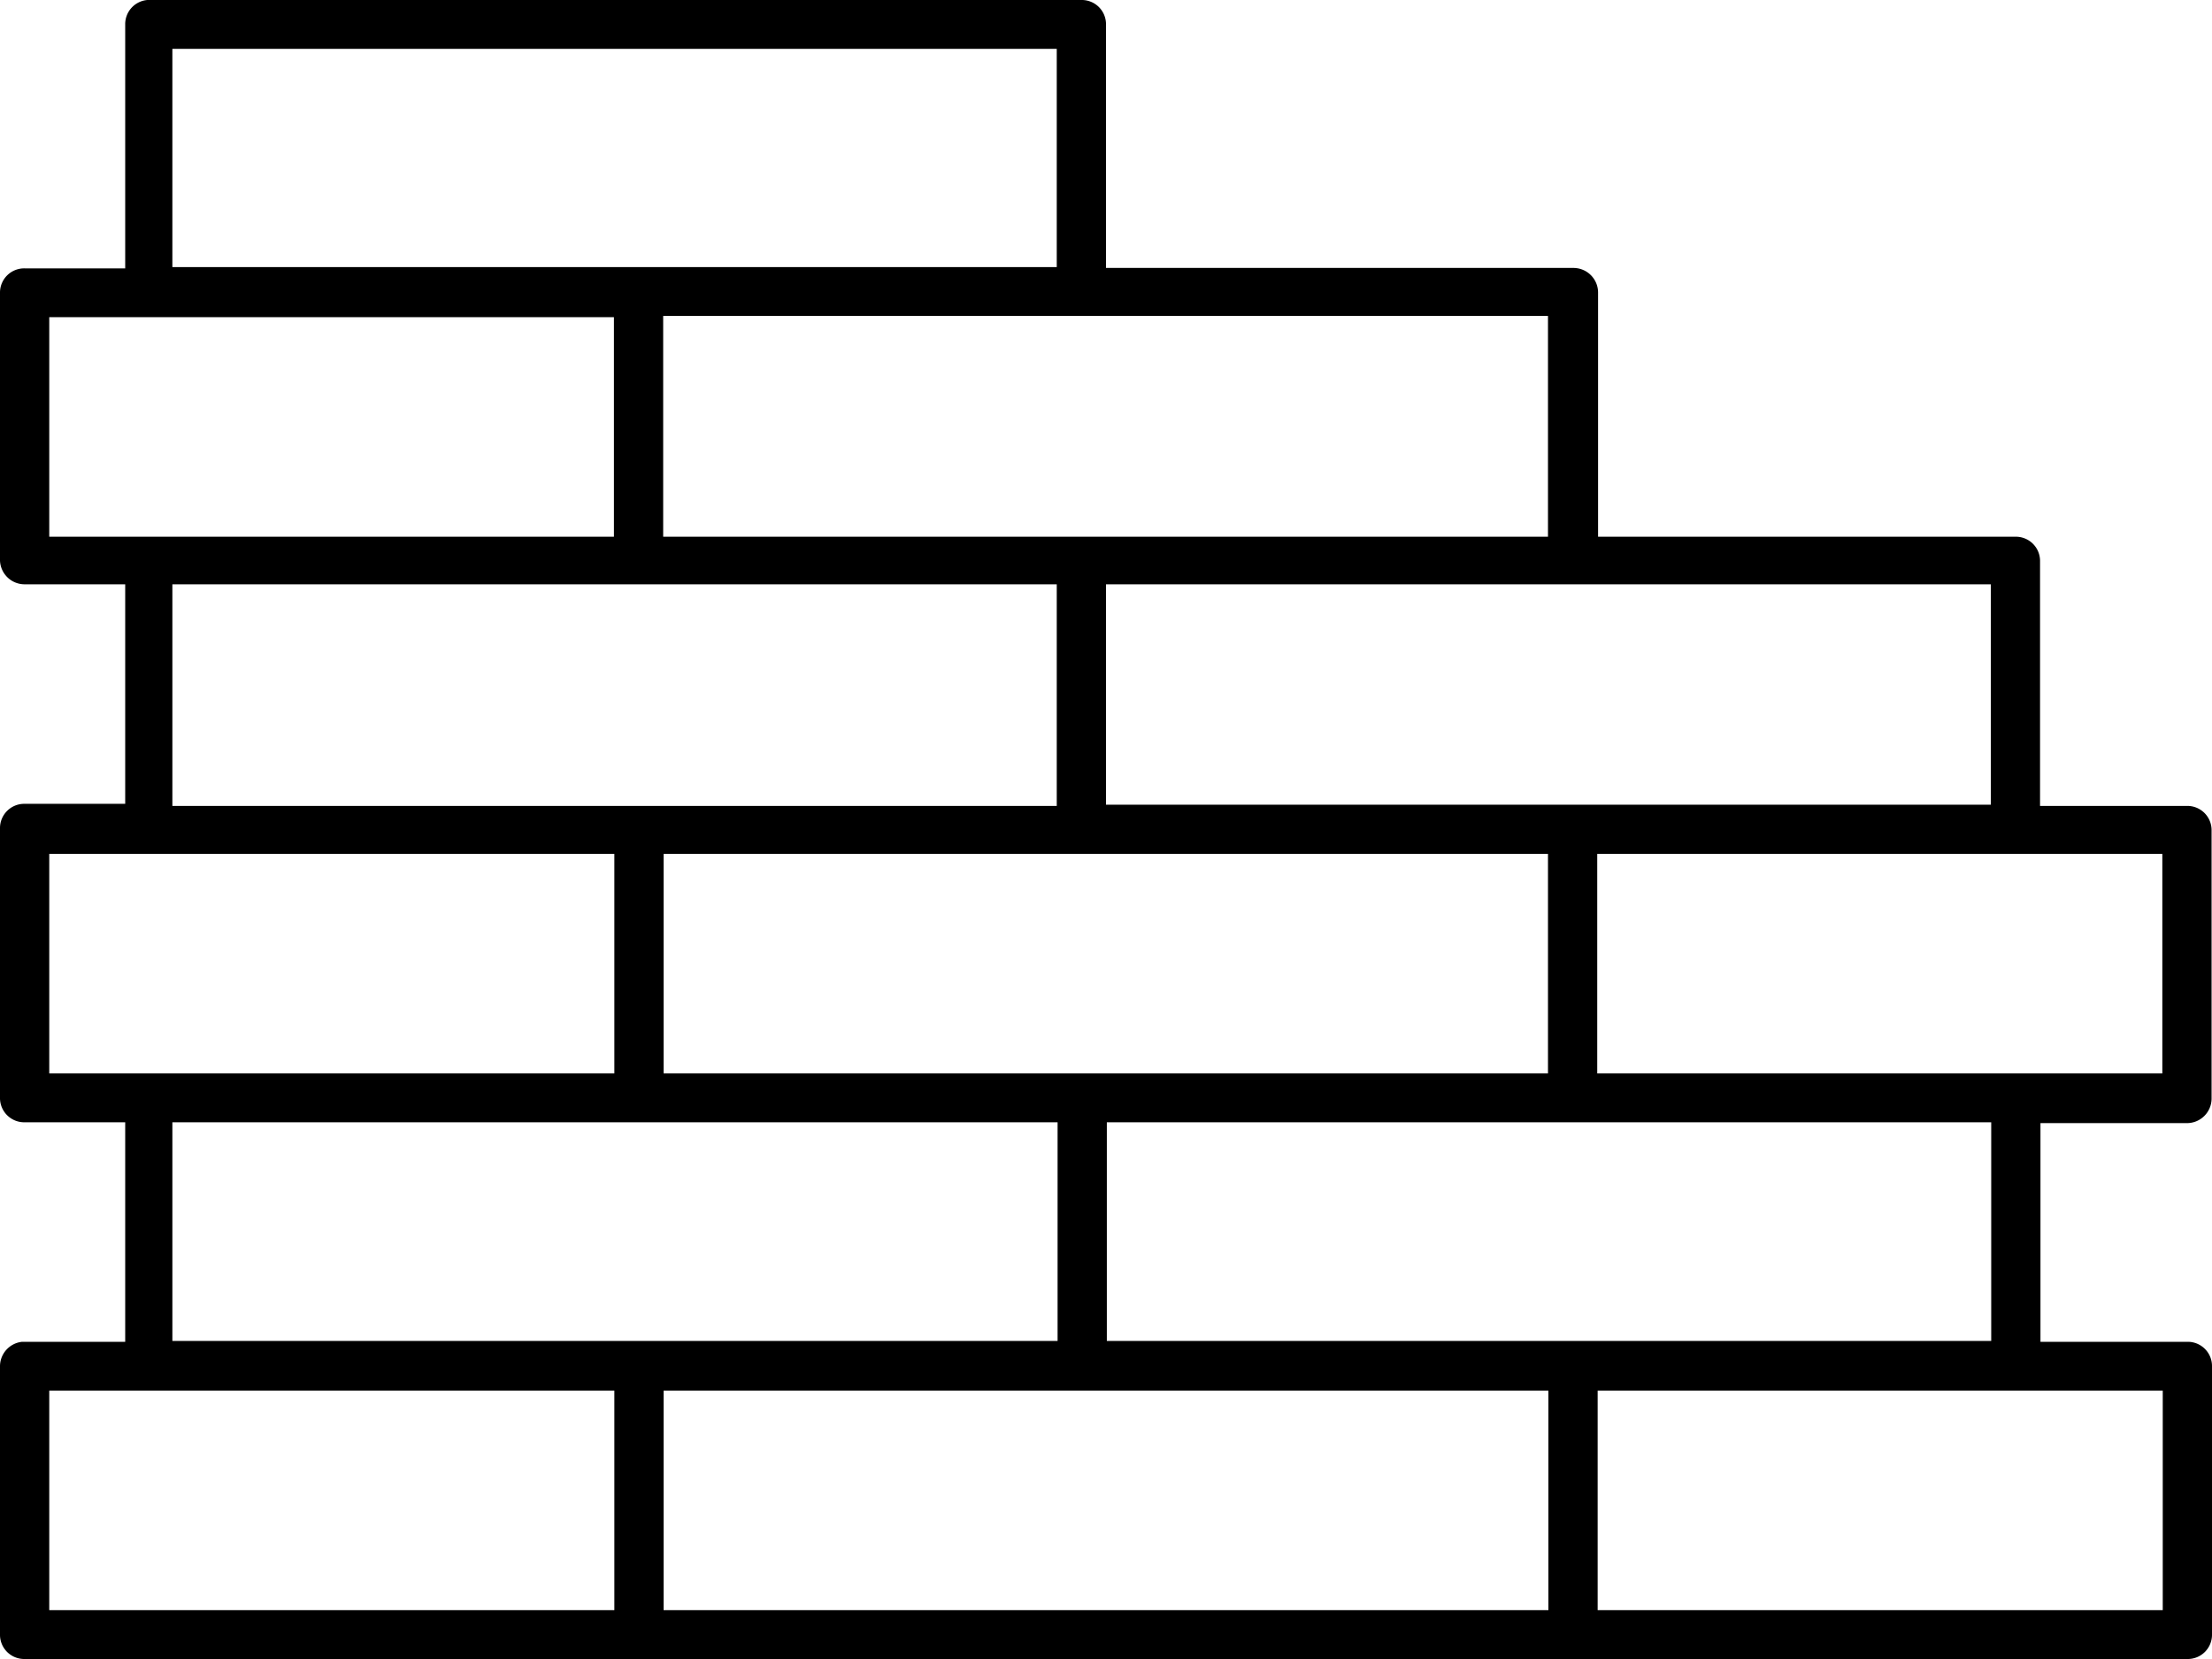 <svg id="Layer_1" data-name="Layer 1" xmlns="http://www.w3.org/2000/svg" width="53" height="39.75" viewBox="0 0 53 39.75">
  <path d="M3.53,0A.58.58,0,0,0,3,.59V6.43H.59A.58.58,0,0,0,0,7v6.43A.59.59,0,0,0,.59,14H3v5.26H.59a.58.58,0,0,0-.59.58V26.3a.58.58,0,0,0,.59.59H3v5.26H.53a.59.59,0,0,0-.53.58v6.43a.58.58,0,0,0,.59.59H52.41a.58.58,0,0,0,.59-.59V32.73a.58.58,0,0,0-.59-.58H48.89V26.91H52.4a.59.59,0,0,0,.59-.58V19.9a.58.58,0,0,0-.59-.59H48.88V13.45a.58.58,0,0,0-.59-.59h-10V7a.59.59,0,0,0-.59-.58H26.5V.59A.58.58,0,0,0,25.91,0Zm.6,1.17H25.32V6.4c-7.08,0-14.12,0-21.19,0Zm11.76,6.4h21.2v5.29c-7.08,0-14.13,0-21.2,0ZM1.18,7.6H14.71v5.26H1.18ZM25.32,14v5.31l-21.19,0V14c7.07,0,14.12,0,21.19,0Zm1.18,0H47.7v5.28H26.5ZM1.18,20.46H14.72v5.26H1.18Zm14.72,0H37.09v5.26H15.9Zm22.37,0H51.81v5.26H38.27ZM4.13,26.89l21.21,0v5.24H4.13Zm22.39,0H47.71v5.24H26.52ZM1.18,33.32H14.72v5.26H1.18Zm14.72,0H37.1v5.26H15.9Zm22.38,0H51.82v5.26H38.28Z"/>
</svg>
